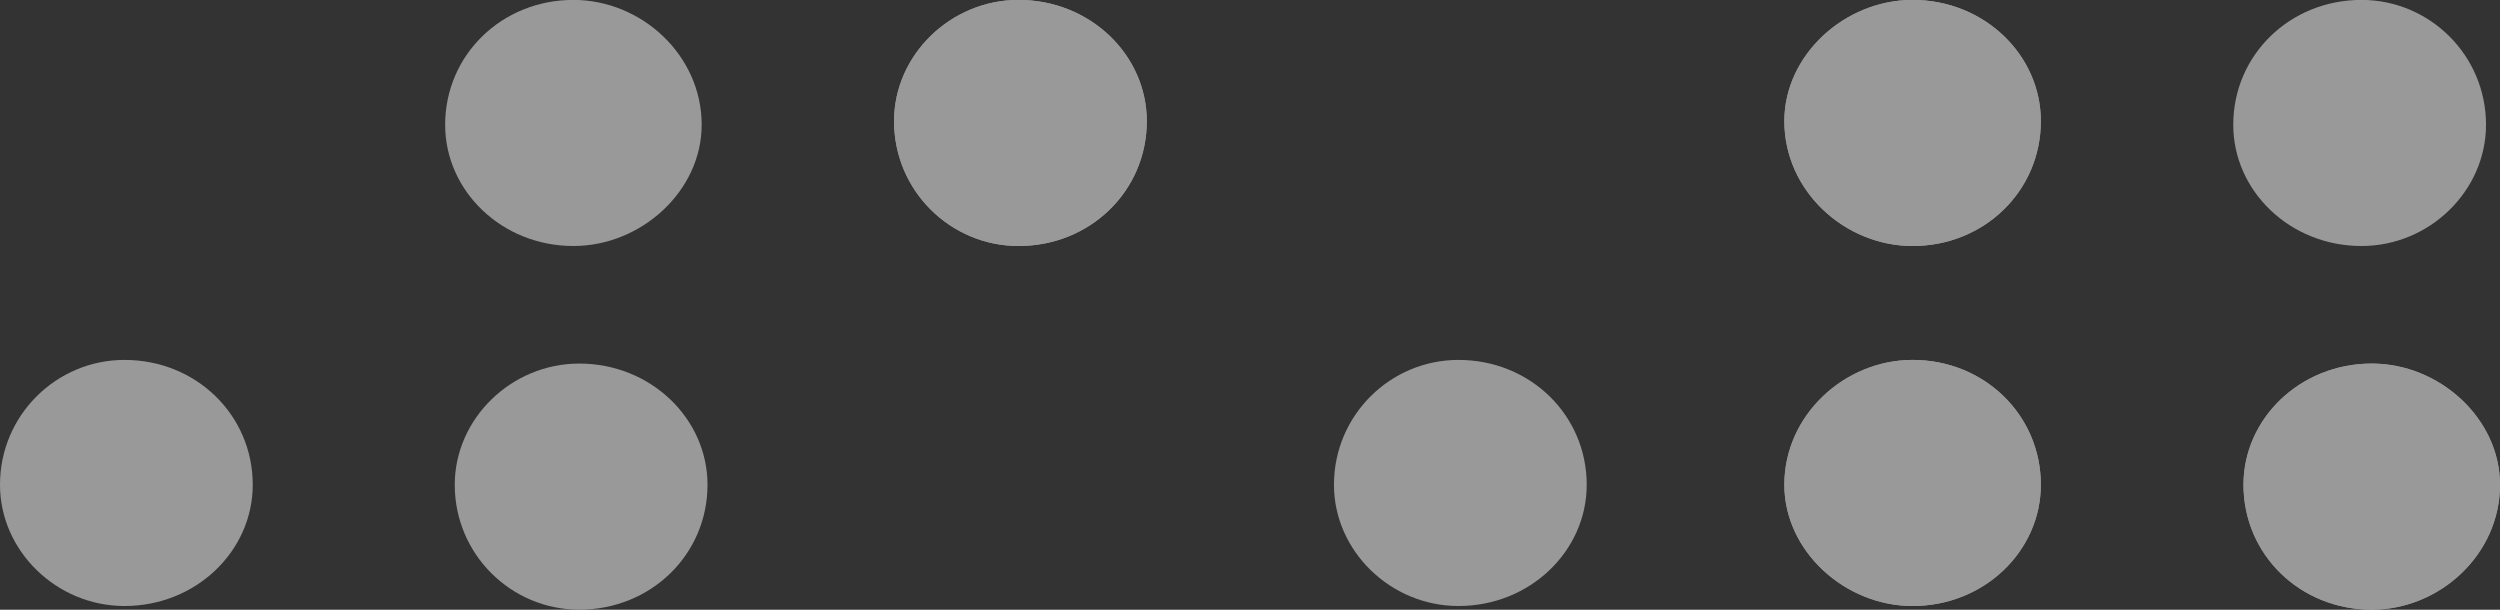 <?xml version="1.0" encoding="UTF-8"?> <svg xmlns="http://www.w3.org/2000/svg" width="82" height="20" viewBox="0 0 82 20" fill="none"><rect x="0" y="0" width="82" height="20" fill="#333333" stroke="none"/><g opacity="0.5"><g style="mix-blend-mode:overlay"><path d="M14.916 15.901C14.916 18.19 16.772 19.997 18.999 19.997C21.35 19.997 23.206 18.19 23.206 15.901C23.206 13.732 21.35 11.925 18.999 11.925C16.772 11.925 14.916 13.732 14.916 15.901Z" fill="white"></path></g><g style="mix-blend-mode:overlay"><path d="M73.251 4.093C73.251 6.262 75.107 8.069 77.458 8.069C79.685 8.069 81.541 6.262 81.541 4.093C81.541 1.804 79.685 -0.003 77.458 -0.003C75.107 -0.003 73.251 1.804 73.251 4.093Z" fill="white"></path></g><g style="mix-blend-mode:overlay"><path d="M43.754 15.901C43.754 18.07 45.61 19.877 47.837 19.877C50.188 19.877 52.044 18.07 52.044 15.901C52.044 13.612 50.188 11.805 47.837 11.805C45.61 11.805 43.754 13.612 43.754 15.901Z" fill="white"></path></g><g style="mix-blend-mode:overlay"><path d="M14.601 4.093C14.601 6.262 16.457 8.069 18.808 8.069C21.035 8.069 23.015 6.262 23.015 4.093C23.015 1.804 21.035 -0.003 18.808 -0.003C16.457 -0.003 14.601 1.804 14.601 4.093Z" fill="white"></path></g><g style="mix-blend-mode:overlay"><path d="M0 15.901C0 18.07 1.856 19.877 4.083 19.877C6.434 19.877 8.29 18.07 8.29 15.901C8.29 13.612 6.434 11.805 4.083 11.805C1.856 11.805 0 13.612 0 15.901Z" fill="white"></path></g><g style="mix-blend-mode:overlay"><path d="M58.526 3.973C58.526 6.262 60.506 8.069 62.733 8.069C65.084 8.069 66.94 6.262 66.94 3.973C66.94 1.804 65.084 -0.003 62.733 -0.003C60.506 -0.003 58.526 1.804 58.526 3.973Z" fill="white"></path></g><g style="mix-blend-mode:overlay"><path d="M73.586 15.901C73.586 18.19 75.442 19.997 77.793 19.997C80.02 19.997 82 18.19 82 15.901C82 13.732 80.02 11.925 77.793 11.925C75.442 11.925 73.586 13.732 73.586 15.901Z" fill="white"></path></g><g style="mix-blend-mode:overlay"><path d="M29.325 3.973C29.325 6.262 31.181 8.069 33.408 8.069C35.759 8.069 37.615 6.262 37.615 3.973C37.615 1.804 35.759 -0.003 33.408 -0.003C31.181 -0.003 29.325 1.804 29.325 3.973Z" fill="white"></path></g><g style="mix-blend-mode:overlay"><path d="M58.526 15.901C58.526 18.07 60.506 19.877 62.733 19.877C65.084 19.877 66.94 18.07 66.94 15.901C66.94 13.612 65.084 11.805 62.733 11.805C60.506 11.805 58.526 13.612 58.526 15.901Z" fill="white"></path></g><g style="mix-blend-mode:overlay"><path d="M58.526 3.973C58.526 6.262 60.506 8.069 62.733 8.069C65.084 8.069 66.94 6.262 66.94 3.973C66.94 1.804 65.084 -0.003 62.733 -0.003C60.506 -0.003 58.526 1.804 58.526 3.973Z" fill="white"></path></g><g style="mix-blend-mode:overlay"><path d="M73.586 15.901C73.586 18.19 75.442 19.997 77.793 19.997C80.02 19.997 82 18.19 82 15.901C82 13.732 80.02 11.925 77.793 11.925C75.442 11.925 73.586 13.732 73.586 15.901Z" fill="white"></path></g><g style="mix-blend-mode:overlay"><path d="M29.325 3.973C29.325 6.262 31.181 8.069 33.408 8.069C35.759 8.069 37.615 6.262 37.615 3.973C37.615 1.804 35.759 -0.003 33.408 -0.003C31.181 -0.003 29.325 1.804 29.325 3.973Z" fill="white"></path></g><g style="mix-blend-mode:overlay"><path d="M58.526 15.901C58.526 18.07 60.506 19.877 62.733 19.877C65.084 19.877 66.94 18.07 66.94 15.901C66.94 13.612 65.084 11.805 62.733 11.805C60.506 11.805 58.526 13.612 58.526 15.901Z" fill="white"></path></g></g></svg> 